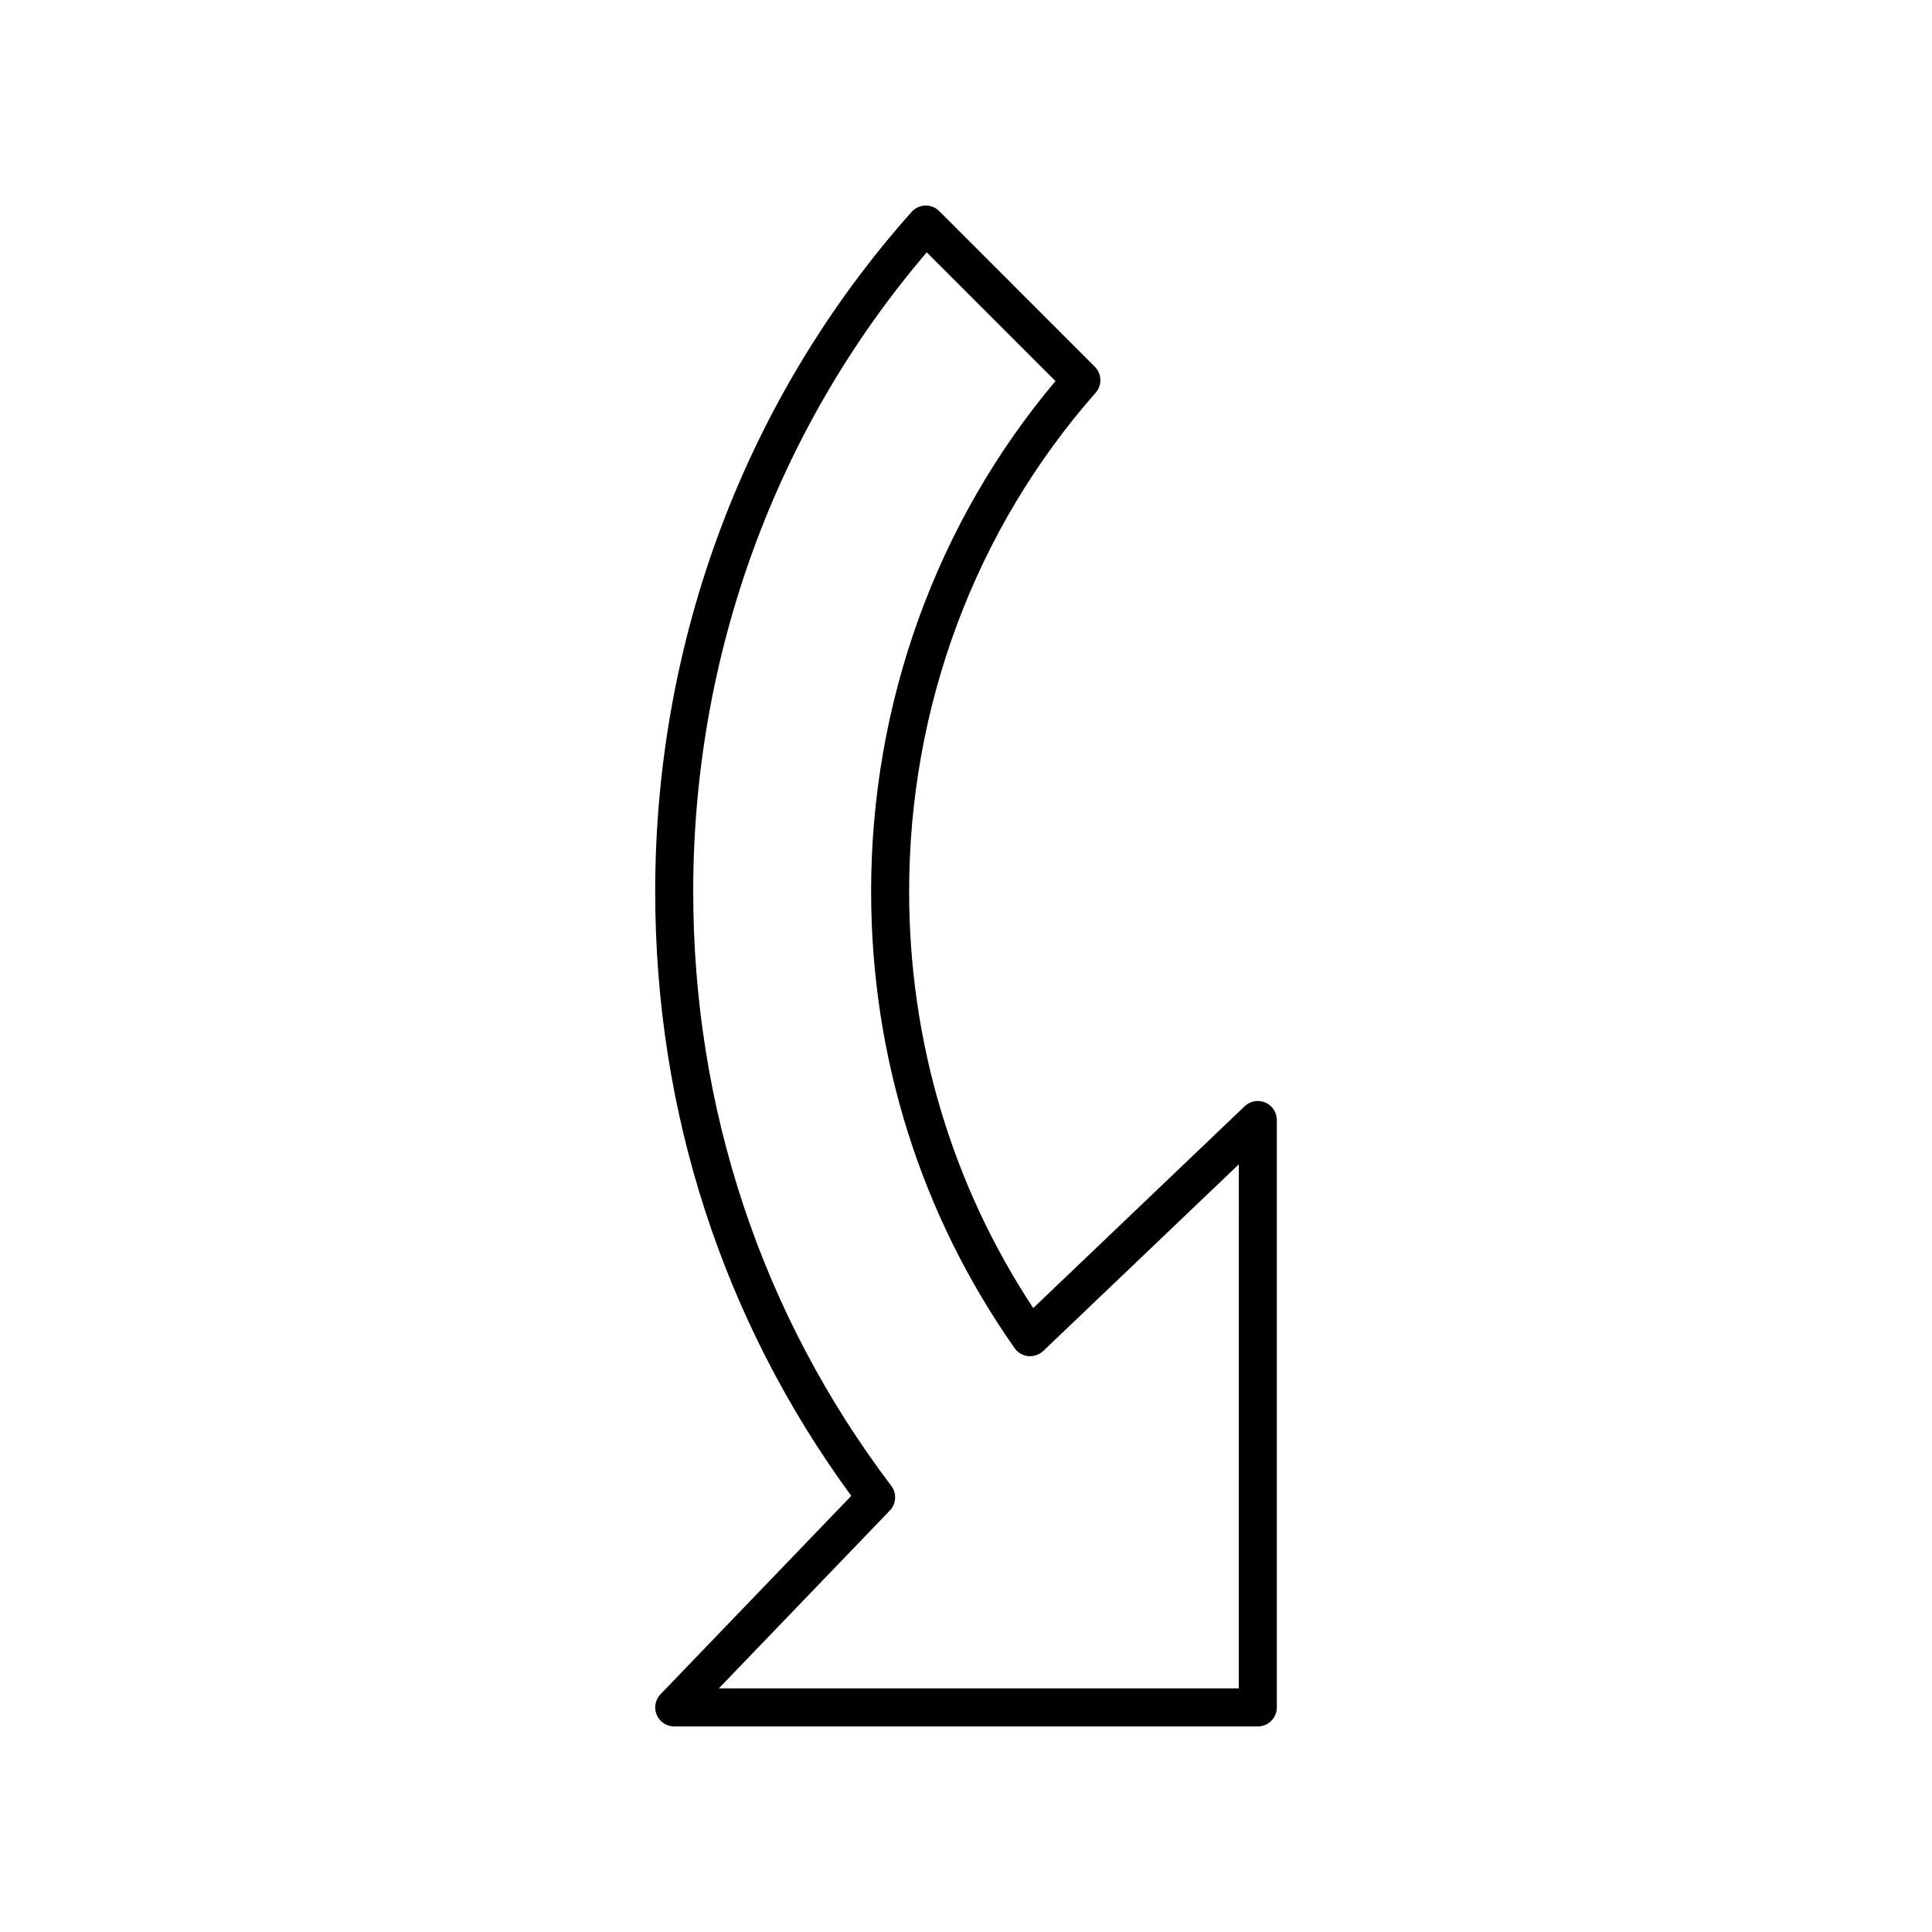<?xml version="1.0" encoding="UTF-8"?>
<!-- The Best Svg Icon site in the world: iconSvg.co, Visit us! https://iconsvg.co -->
<svg fill="#000000" width="800px" height="800px" version="1.1" viewBox="144 144 512 512" xmlns="http://www.w3.org/2000/svg">
 <path d="m434.14 241.18-41.23-41.234c-0.98-0.973-2.246-1.508-3.711-1.473-1.387 0.039-2.695 0.648-3.617 1.688-43.816 49.16-67.949 113.12-67.949 180.1 0 58.445 17.949 113.72 51.961 160.16l-50.551 52.574c-1.398 1.457-1.797 3.606-1.004 5.465 0.789 1.859 2.613 3.066 4.633 3.066h154.66c2.781 0 5.039-2.254 5.039-5.039v-155.68c0-2.016-1.203-3.836-3.055-4.629-1.852-0.797-4-0.406-5.461 0.984l-56.035 53.484c-21.539-32.641-32.891-70.672-32.891-110.38 0-49.078 17.555-96.02 49.426-132.18 1.762-1.996 1.668-5.016-0.215-6.898zm-59.285 139.07c0 43.777 13.148 85.621 38.023 121.02 0.844 1.199 2.168 1.973 3.633 2.117 1.457 0.129 2.906-0.359 3.969-1.367l51.816-49.457-0.004 138.87h-137.79l45.312-47.125c1.719-1.785 1.883-4.555 0.387-6.535-34.34-45.371-52.492-99.844-52.492-157.53 0-62.691 21.938-122.62 61.887-169.37l34.113 34.117c-31.543 37.488-48.855 85.328-48.855 135.25z"/>
</svg>